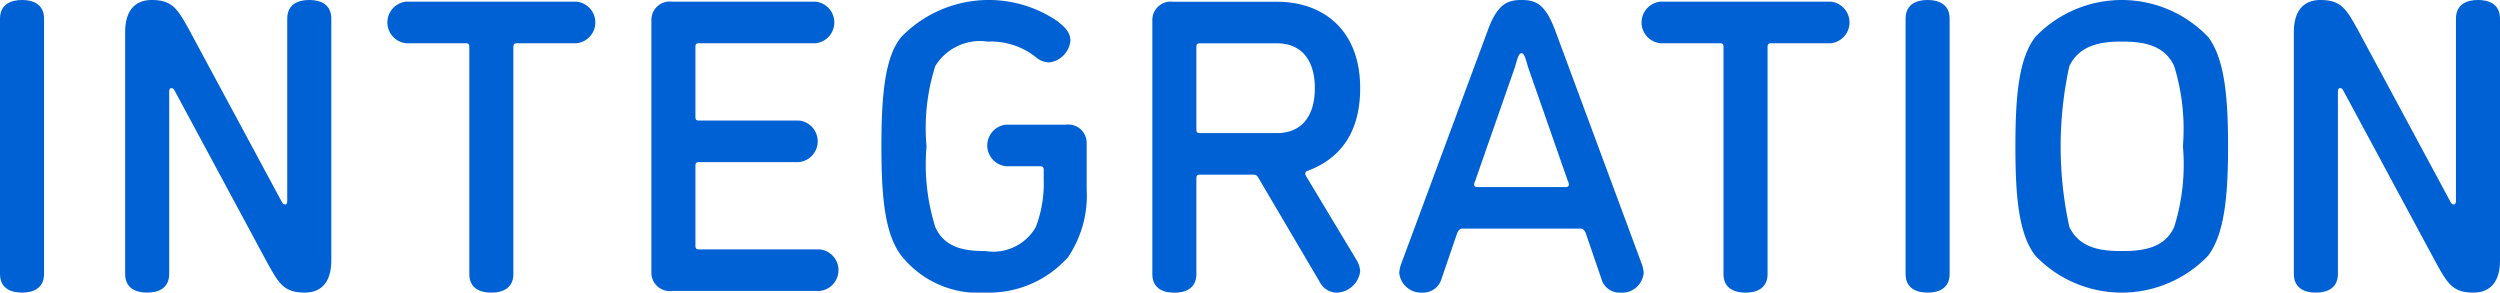 <svg xmlns="http://www.w3.org/2000/svg" width="138.317" height="16.189" viewBox="0 0 138.317 16.189"><g transform="translate(-1070.839 -3847.83)"><path d="M1070.839,3848.865c0-.828.644-1.035,1.219-1.035s1.218.207,1.218,1.035v14.119c0,.828-.643,1.035-1.218,1.035s-1.219-.207-1.219-1.035Z" fill="#0061d5"/><path d="M1080.5,3852.843c-.069-.138-.139-.138-.185-.138-.115,0-.115.184-.115.184v10.095c0,.828-.643,1.035-1.219,1.035s-1.218-.207-1.218-1.035V3849.6c0-1.08.46-1.771,1.471-1.771,1.127,0,1.426.483,2.047,1.609l5.152,9.567c.046.069.068.138.183.138s.115-.184.115-.184v-10.095c0-.828.644-1.035,1.219-1.035s1.219.207,1.219,1.035v13.383c0,1.081-.46,1.771-1.472,1.771-1.127,0-1.425-.483-2.047-1.61Z" fill="#0061d5"/><path d="M1093.31,3850.222a1.156,1.156,0,0,1,0-2.3h9.428a1.156,1.156,0,0,1,0,2.3h-3.289c-.137,0-.207.046-.207.207v12.555c0,.828-.643,1.035-1.219,1.035s-1.218-.207-1.218-1.035v-12.555c0-.161-.046-.207-.207-.207Z" fill="#0061d5"/><path d="M1109.315,3861.42c0,.161.047.207.207.207h6.669a1.156,1.156,0,0,1,0,2.3h-8.163a1.019,1.019,0,0,1-1.15-1.035v-13.935a1.018,1.018,0,0,1,1.15-1.035h7.933a1.156,1.156,0,0,1,0,2.3h-6.439c-.16,0-.207.046-.207.207v3.863c0,.161.047.207.207.207h5.52a1.156,1.156,0,0,1,0,2.3h-5.52c-.16,0-.207.047-.207.207Z" fill="#0061d5"/><path d="M1129.371,3849.026c.367.3.69.575.69,1.058a1.345,1.345,0,0,1-1.173,1.2,1.144,1.144,0,0,1-.69-.253,3.993,3.993,0,0,0-2.714-.9,2.909,2.909,0,0,0-2.9,1.356,11.336,11.336,0,0,0-.483,4.439,11.582,11.582,0,0,0,.483,4.461c.529,1.2,1.725,1.333,2.783,1.333a2.707,2.707,0,0,0,2.782-1.333,6.787,6.787,0,0,0,.437-2.6v-.552c0-.161-.069-.207-.207-.207H1126.5a1.156,1.156,0,0,1,0-2.3h3.312a1.017,1.017,0,0,1,1.149,1.035v2.529a6.1,6.1,0,0,1-1.034,3.771,5.867,5.867,0,0,1-4.553,1.955,5.444,5.444,0,0,1-4.669-2.046c-.919-1.2-1.1-3.266-1.1-6.048s.184-4.945,1.1-6.048a6.739,6.739,0,0,1,8.67-.851Z" fill="#0061d5"/><path d="M1140.48,3857.7c-.114-.207-.183-.207-.367-.207h-2.875c-.16,0-.207.046-.207.207v5.289c0,.828-.643,1.035-1.218,1.035s-1.219-.207-1.219-1.035v-14.027a1.018,1.018,0,0,1,1.15-1.035h5.749c2.529,0,4.6,1.541,4.6,4.783,0,2.529-1.173,3.933-2.921,4.576a.147.147,0,0,0-.114.161.246.246,0,0,0,.022.092l2.806,4.668a1.322,1.322,0,0,1,.207.644,1.36,1.36,0,0,1-1.311,1.173,1.1,1.1,0,0,1-.943-.622Zm1.013-2.507c1.265,0,2.092-.827,2.092-2.483s-.827-2.483-2.092-2.483h-4.255c-.16,0-.207.046-.207.207v4.552c0,.162.047.207.207.207Z" fill="#0061d5"/><path d="M1156.88,3849.509l4.783,12.9a1.692,1.692,0,0,1,.115.529,1.2,1.2,0,0,1-1.31,1.081,1.036,1.036,0,0,1-1.035-.782l-.851-2.483c-.069-.185-.161-.276-.3-.276h-6.531c-.138,0-.23.091-.3.276l-.85,2.483a1.06,1.06,0,0,1-1.058.782,1.218,1.218,0,0,1-1.288-1.081,1.7,1.7,0,0,1,.115-.529l4.783-12.9c.529-1.448,1.08-1.679,1.863-1.679S1156.328,3848.037,1156.88,3849.509Zm.6,8.669c.091,0,.16-.046.16-.138a.6.6,0,0,0-.069-.229l-2.162-6.187c-.137-.413-.207-.851-.39-.851s-.253.438-.391.851l-2.162,6.187a.6.6,0,0,0-.069.229c0,.092.069.138.161.138Z" fill="#0061d5"/><path d="M1162.7,3850.222a1.156,1.156,0,0,1,0-2.3h9.429a1.156,1.156,0,0,1,0,2.3h-3.289c-.138,0-.207.046-.207.207v12.555c0,.828-.644,1.035-1.219,1.035s-1.219-.207-1.219-1.035v-12.555c0-.161-.046-.207-.207-.207Z" fill="#0061d5"/><path d="M1176.269,3848.865c0-.828.644-1.035,1.218-1.035s1.219.207,1.219,1.035v14.119c0,.828-.643,1.035-1.219,1.035s-1.218-.207-1.218-1.035Z" fill="#0061d5"/><path d="M1193.011,3861.973a6.613,6.613,0,0,1-9.566,0c-.92-1.2-1.1-3.266-1.1-6.048s.184-4.853,1.1-6.048a6.612,6.612,0,0,1,9.566,0c.9,1.2,1.1,3.266,1.1,6.048S1193.907,3860.776,1193.011,3861.973Zm-7.681-1.587c.575,1.2,1.794,1.333,2.9,1.333,1.126,0,2.369-.138,2.9-1.333a11.522,11.522,0,0,0,.483-4.461,11.858,11.858,0,0,0-.483-4.439c-.552-1.2-1.771-1.356-2.9-1.356-1.1,0-2.323.161-2.9,1.356a20.785,20.785,0,0,0,0,8.9Z" fill="#0061d5"/><path d="M1200.487,3852.843c-.069-.138-.138-.138-.184-.138-.115,0-.115.184-.115.184v10.095c0,.828-.644,1.035-1.219,1.035s-1.219-.207-1.219-1.035V3849.6c0-1.08.46-1.771,1.472-1.771,1.127,0,1.425.483,2.047,1.609l5.151,9.567c.046.069.068.138.184.138s.115-.184.115-.184v-10.095c0-.828.643-1.035,1.219-1.035s1.218.207,1.218,1.035v13.383c0,1.081-.46,1.771-1.471,1.771-1.127,0-1.426-.483-2.047-1.61Z" fill="#0061d5"/></g></svg>